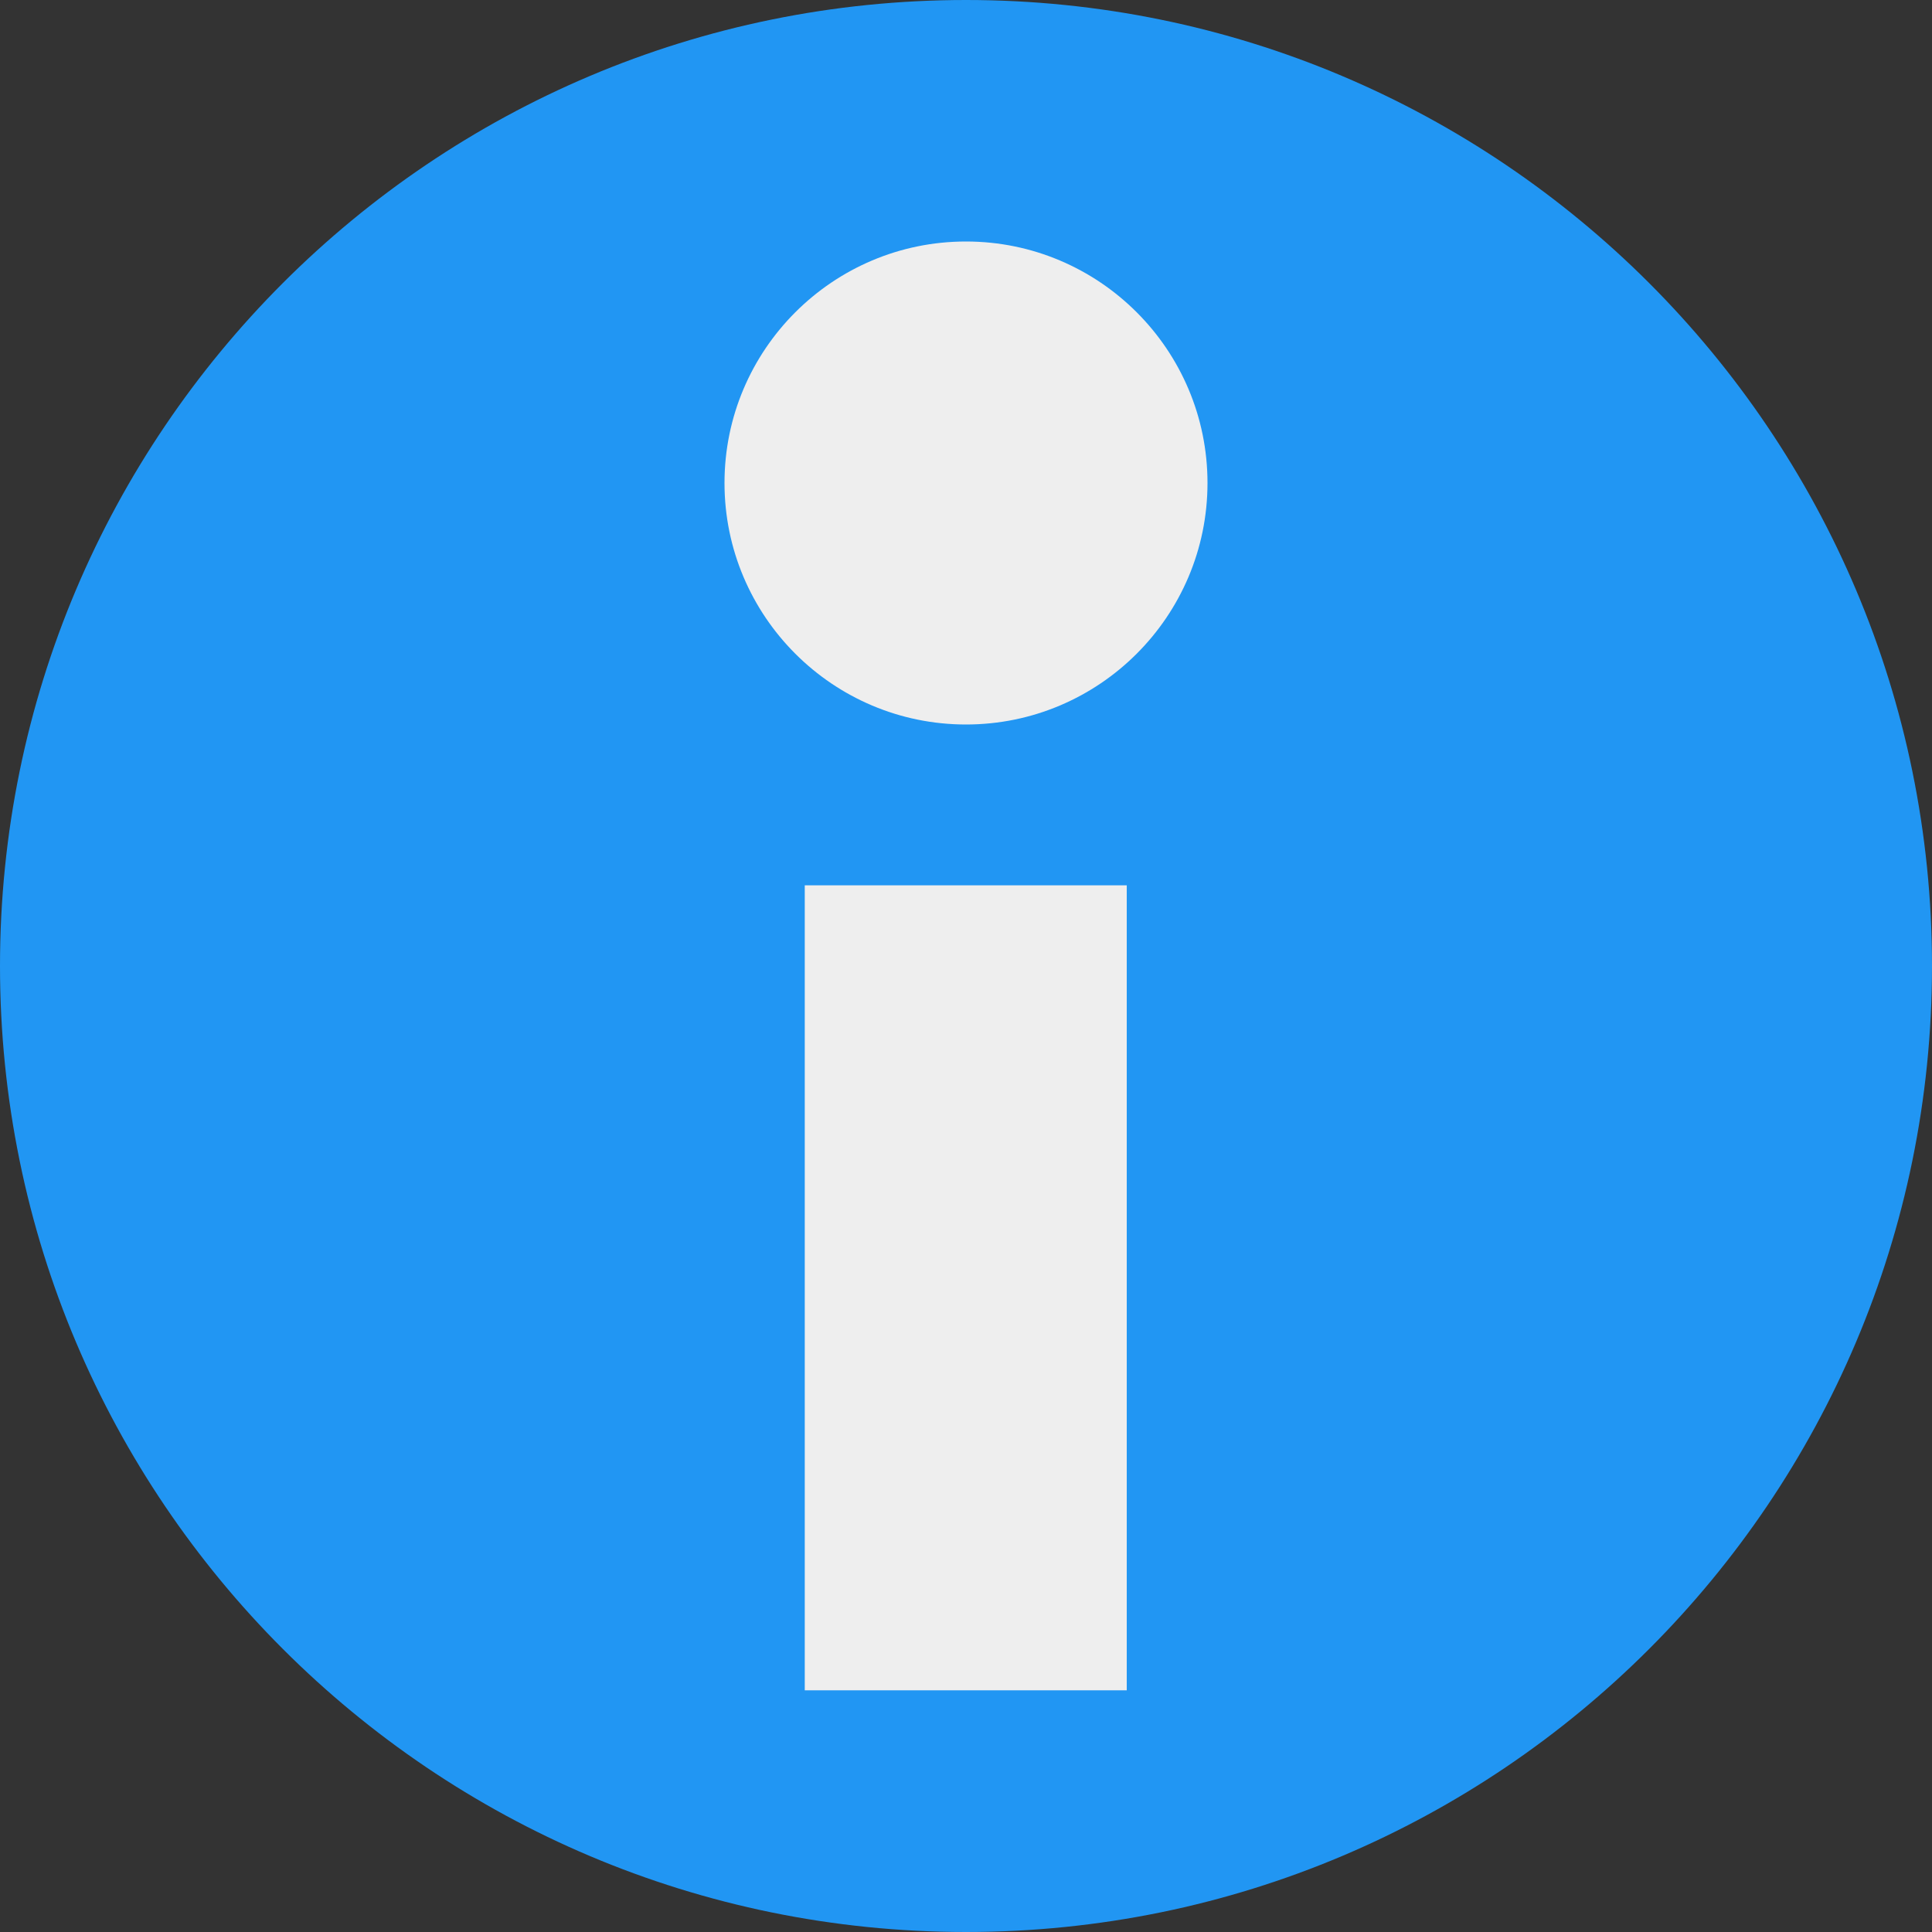 <?xml version="1.0" encoding="utf-8"?>
<svg width="24px" height="24px" viewBox="0 0 24 24" version="1.1" xmlns:xlink="http://www.w3.org/1999/xlink" xmlns="http://www.w3.org/2000/svg">
  <rect x="0" y="0" width="24" height="24" fill="#333333" stroke="none"/>
  <desc>Created with Lunacy</desc>
  <defs>
    <rect width="24" height="24" id="slice_1" />
    <clipPath id="clip_1">
      <use xlink:href="#slice_1" clip-rule="evenodd" />
    </clipPath>
  </defs>
  <g id="Slice" clip-path="url(#clip_1)">
    <use xlink:href="#slice_1" stroke="none" fill="none" />
    <g id="info">
      <path d="M24 12C24 18.627 18.627 24 12 24C5.373 24 0 18.627 0 12C0 5.373 5.373 0 12 0C18.627 0 24 5.373 24 12L24 12L24 12L24 12L24 12Z" id="Shape" fill="#2196F3" stroke="none" />
      <path d="M6 3C6 4.655 4.655 6 3 6C1.345 6 0 4.655 0 3C0 1.345 1.345 0 3 0C4.655 0 6 1.345 6 3ZM4.997 7.998L4.997 17.998L0.997 17.998L0.997 7.998L4.997 7.998Z" transform="translate(9 3)" id="Shape" fill="#EEEEEE" fill-rule="evenodd" stroke="none" />
    </g>
  </g>
</svg>